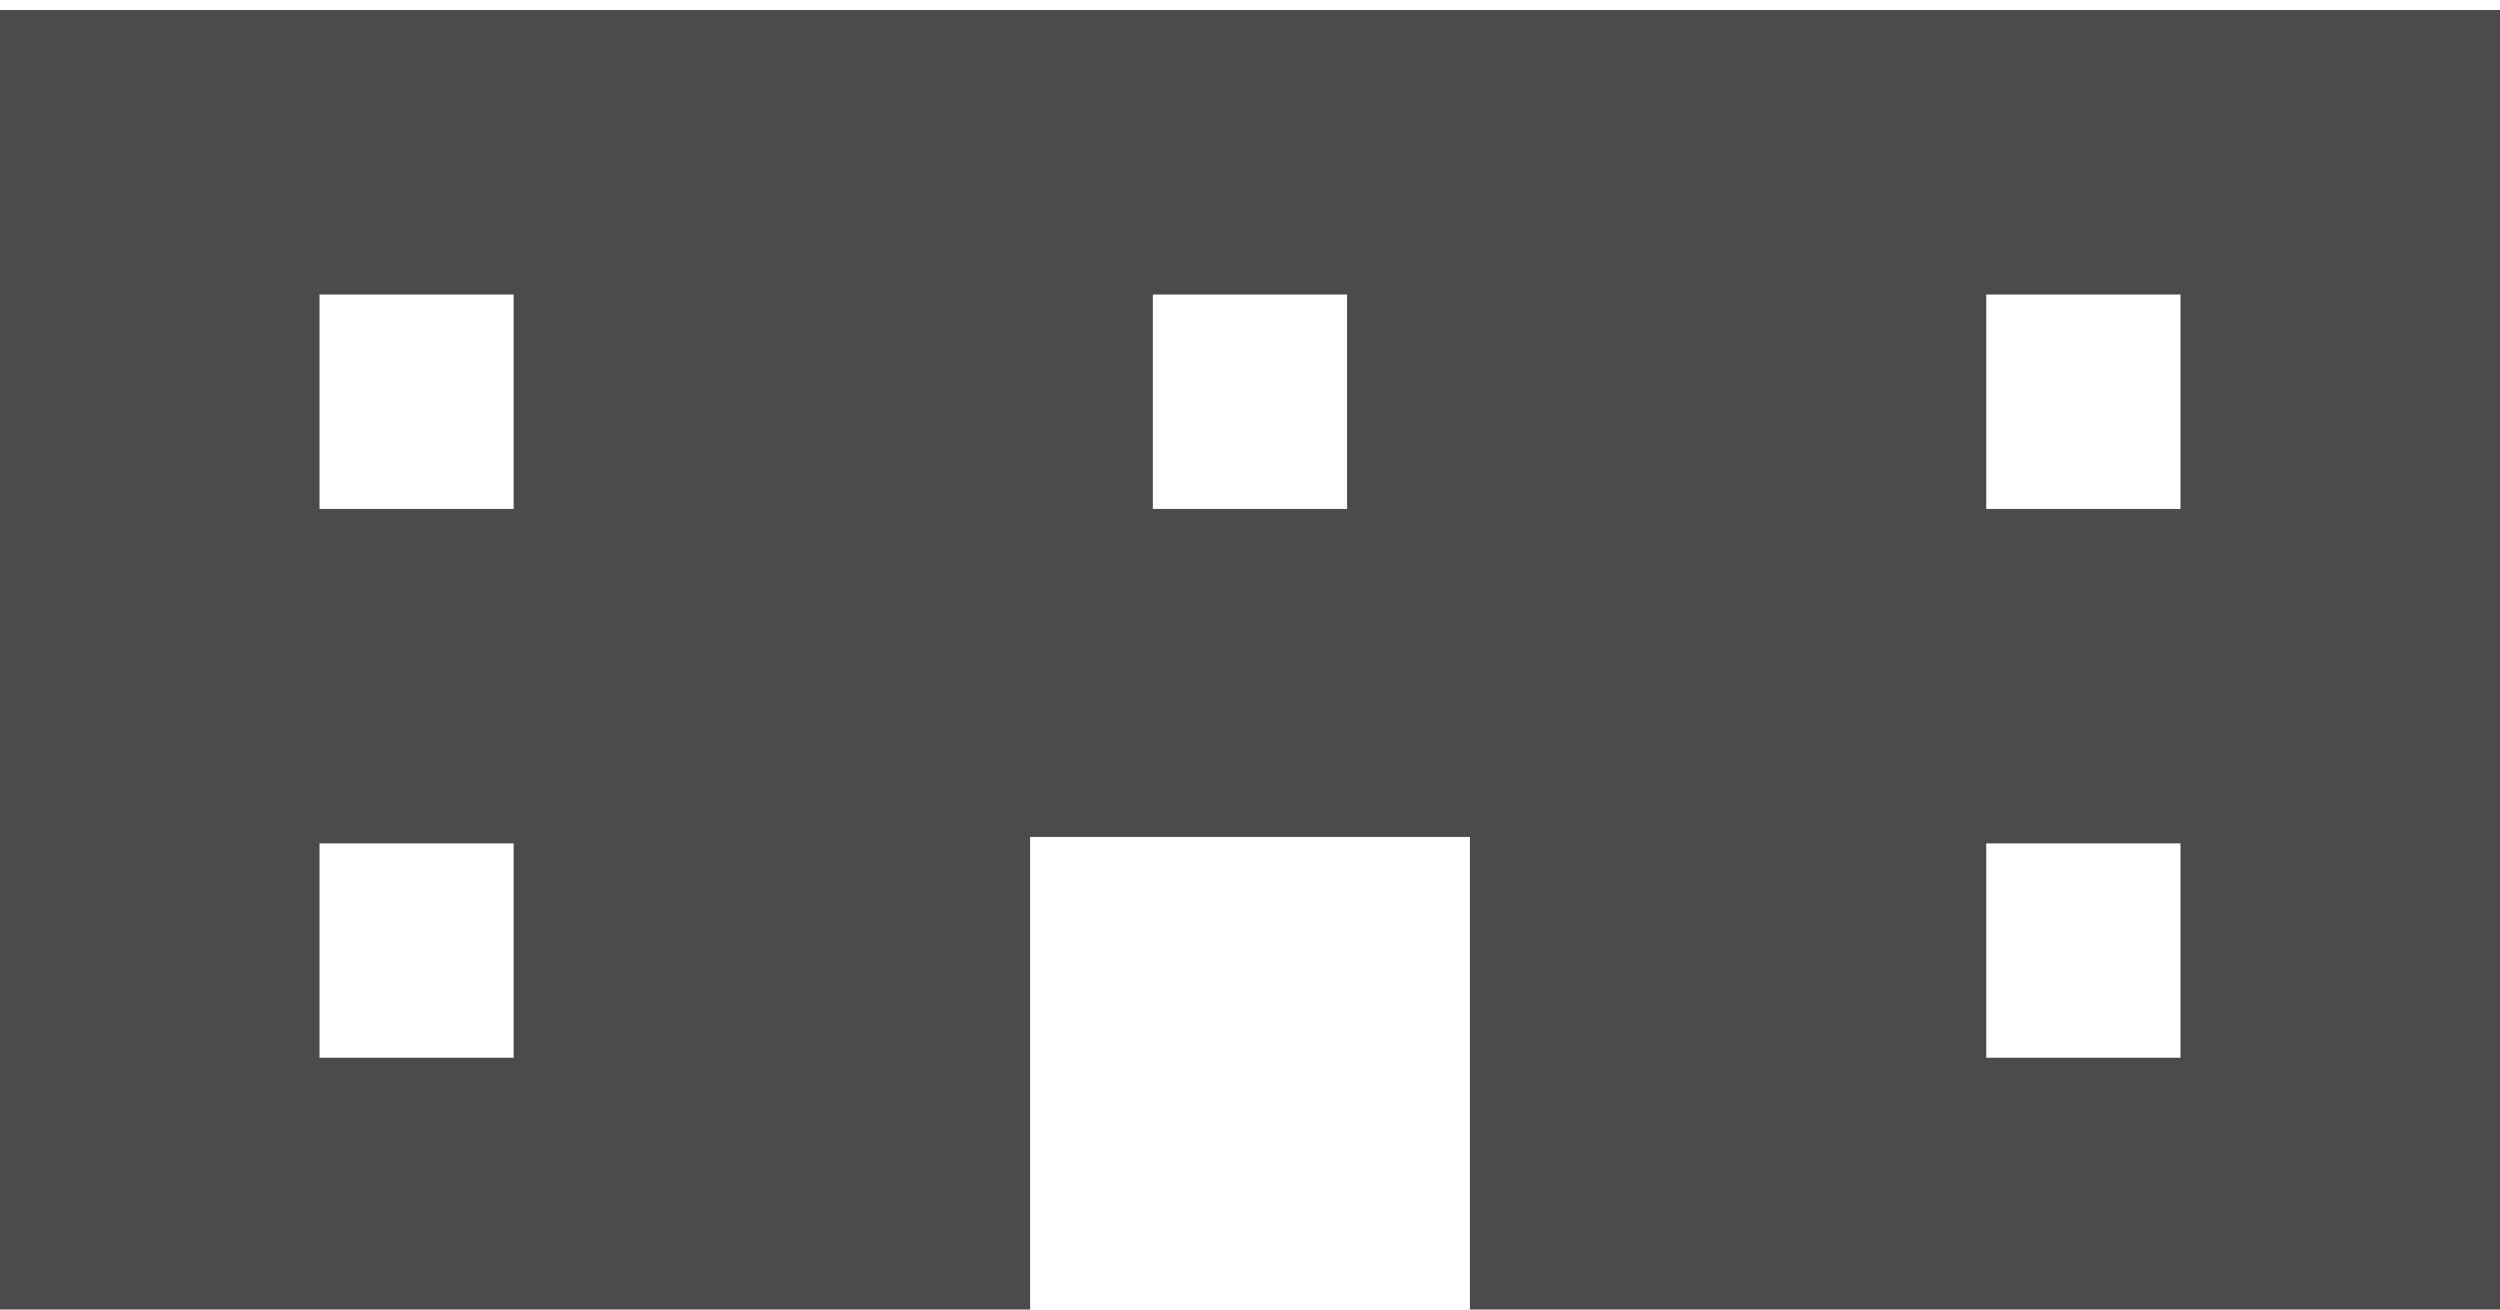 <svg width="42" height="22" viewBox="0 0 42 22" fill="none" xmlns="http://www.w3.org/2000/svg">
<path d="M0 0.168V22H17.306V14.06H24.694V22H42V0.168H0ZM8.629 17.77H5.368V14.169H8.629V17.77ZM8.629 8.55H5.368V4.948H8.629V8.55ZM22.631 8.55H19.368V4.948H22.631V8.55ZM36.632 17.77H33.369V14.169H36.632V17.77ZM36.632 8.55H33.369V4.948H36.632V8.55Z" fill="#4B4B4B"/>
</svg>
